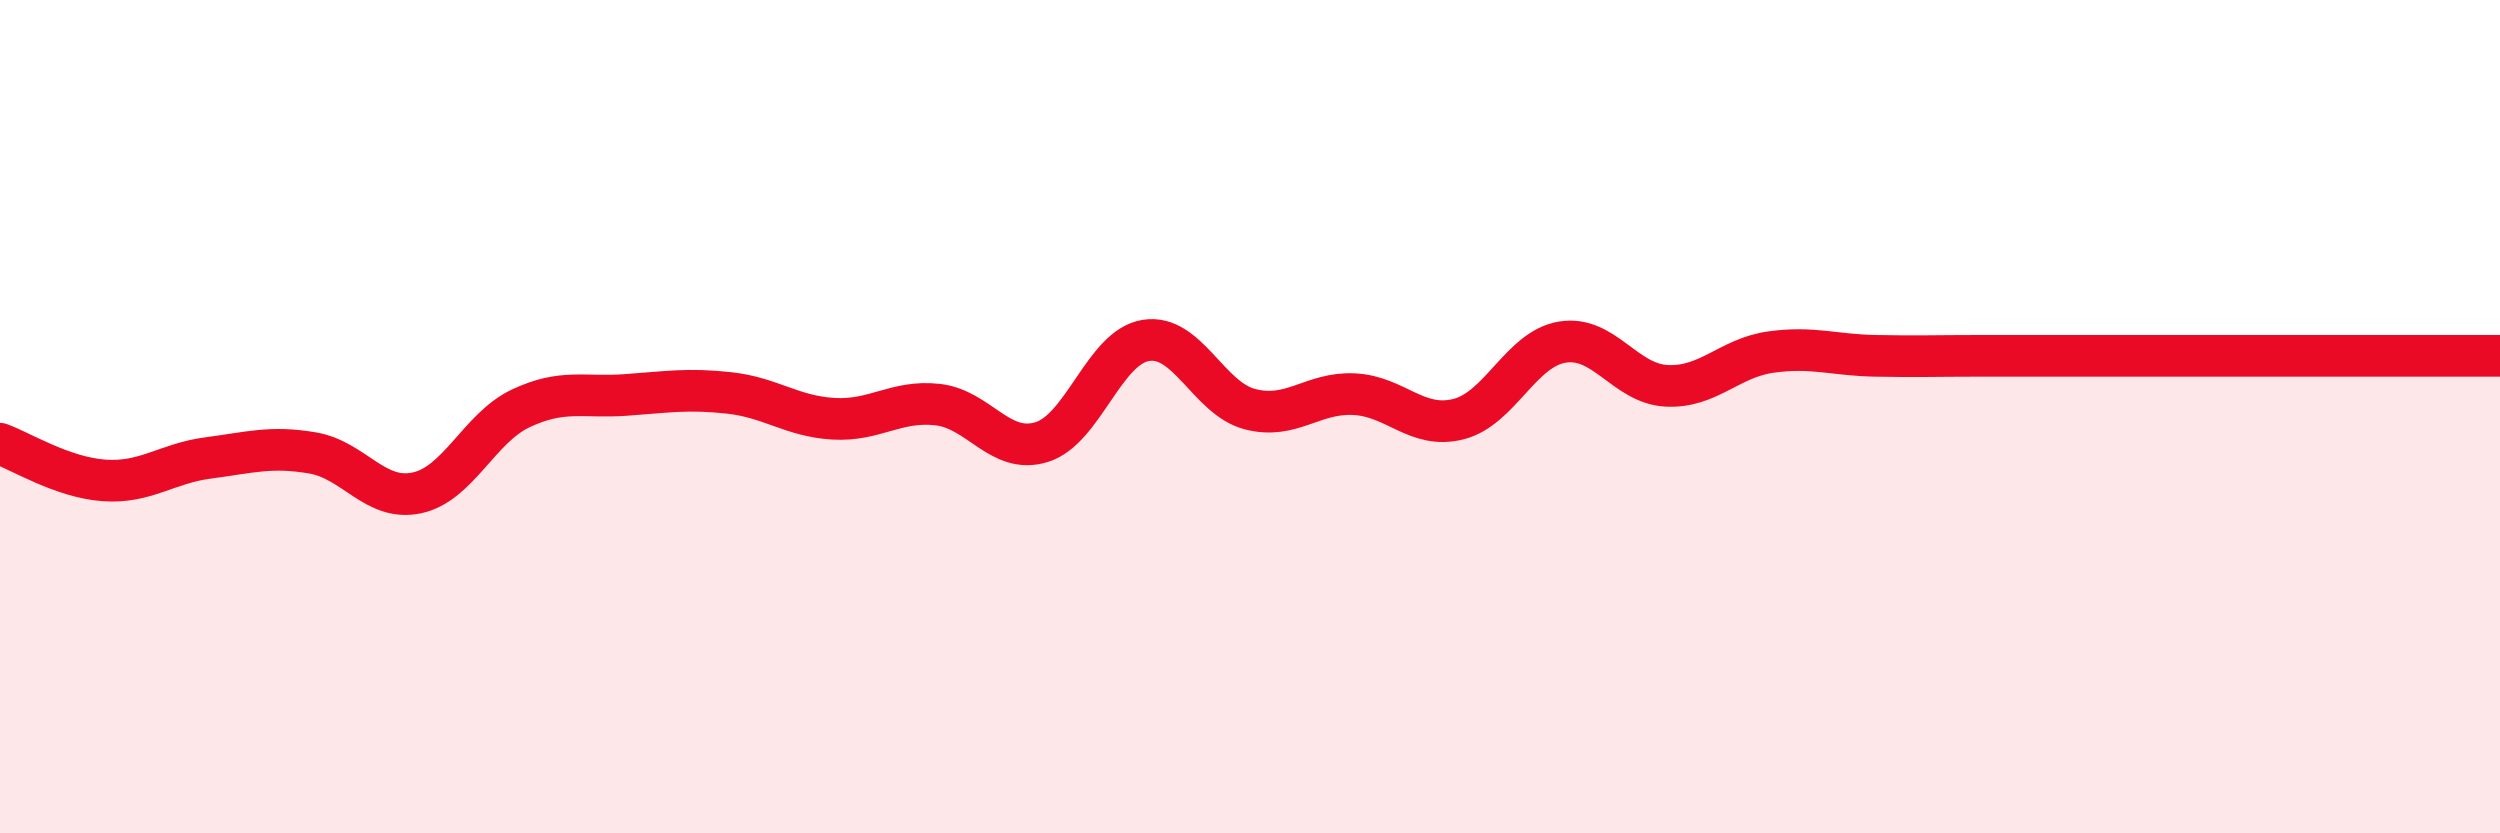 
    <svg width="60" height="20" viewBox="0 0 60 20" xmlns="http://www.w3.org/2000/svg">
      <path
        d="M 0,10.65 C 0.5,10.83 1.5,11.46 2.5,11.53 C 3.5,11.6 4,11.12 5,10.99 C 6,10.86 6.5,10.7 7.5,10.87 C 8.5,11.04 9,12.04 10,11.83 C 11,11.62 11.5,10.27 12.5,9.8 C 13.5,9.33 14,9.55 15,9.48 C 16,9.41 16.5,9.32 17.5,9.43 C 18.5,9.54 19,9.99 20,10.05 C 21,10.11 21.5,9.6 22.5,9.71 C 23.5,9.82 24,10.92 25,10.61 C 26,10.3 26.5,8.33 27.5,8.17 C 28.5,8.01 29,9.56 30,9.82 C 31,10.08 31.5,9.41 32.5,9.46 C 33.5,9.51 34,10.31 35,10.06 C 36,9.81 36.5,8.37 37.5,8.21 C 38.5,8.05 39,9.21 40,9.26 C 41,9.31 41.5,8.59 42.5,8.45 C 43.5,8.31 44,8.52 45,8.54 C 46,8.56 46.5,8.54 47.5,8.54 C 48.5,8.54 49,8.54 50,8.54 C 51,8.54 51.5,8.54 52.5,8.54 C 53.5,8.54 53.5,8.54 55,8.54 C 56.5,8.54 59,8.54 60,8.54L60 20L0 20Z"
        fill="#EB0A25"
        opacity="0.1"
        stroke-linecap="round"
        stroke-linejoin="round"
      />
      <path
        d="M 0,10.65 C 0.5,10.83 1.5,11.46 2.5,11.53 C 3.5,11.6 4,11.12 5,10.99 C 6,10.86 6.5,10.7 7.5,10.87 C 8.5,11.04 9,12.04 10,11.83 C 11,11.62 11.5,10.27 12.5,9.8 C 13.5,9.33 14,9.55 15,9.48 C 16,9.41 16.5,9.32 17.5,9.43 C 18.5,9.54 19,9.99 20,10.05 C 21,10.11 21.5,9.6 22.5,9.71 C 23.5,9.82 24,10.92 25,10.61 C 26,10.3 26.5,8.33 27.5,8.17 C 28.5,8.01 29,9.56 30,9.82 C 31,10.08 31.5,9.41 32.5,9.46 C 33.5,9.51 34,10.31 35,10.06 C 36,9.81 36.5,8.37 37.5,8.21 C 38.5,8.05 39,9.21 40,9.26 C 41,9.31 41.5,8.59 42.5,8.45 C 43.5,8.31 44,8.52 45,8.54 C 46,8.56 46.5,8.54 47.5,8.54 C 48.5,8.54 49,8.54 50,8.54 C 51,8.54 51.5,8.54 52.5,8.54 C 53.5,8.54 53.5,8.54 55,8.54 C 56.5,8.54 59,8.54 60,8.54"
        stroke="#EB0A25"
        stroke-width="1"
        fill="none"
        stroke-linecap="round"
        stroke-linejoin="round"
      />
    </svg>
  